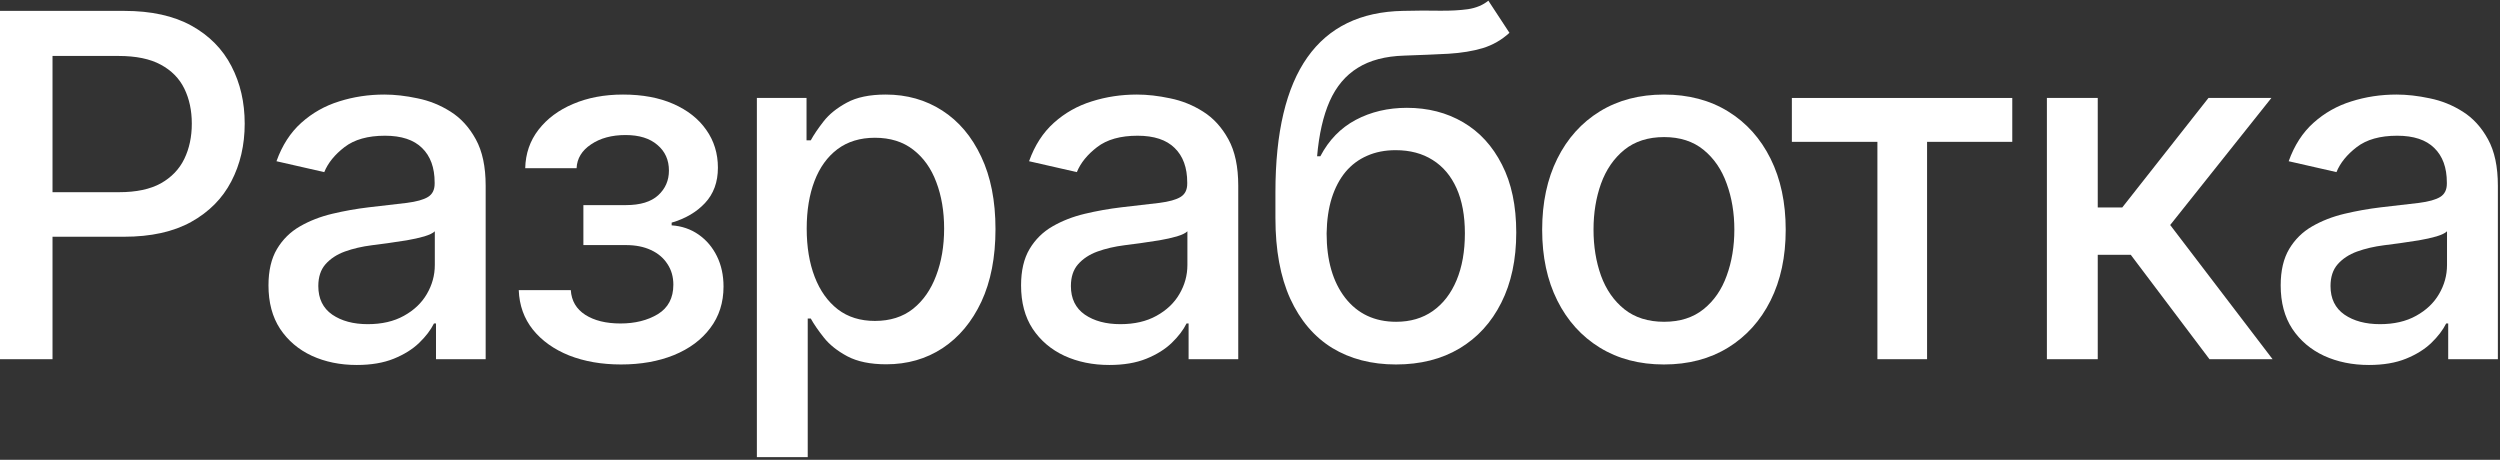 <svg width="522" height="96" viewBox="0 0 522 96" fill="none" xmlns="http://www.w3.org/2000/svg">
<rect x="0" y="0" width="522" height="96" fill="#333333" stroke="none"/>
<path d="M494.637 76.207C491.181 76.207 488.056 75.568 485.262 74.29C482.469 72.988 480.255 71.106 478.622 68.644C477.012 66.181 476.207 63.163 476.207 59.588C476.207 56.511 476.799 53.977 477.983 51.989C479.166 50 480.764 48.426 482.777 47.266C484.789 46.106 487.038 45.23 489.524 44.638C492.01 44.046 494.543 43.596 497.123 43.288C500.39 42.91 503.042 42.602 505.078 42.365C507.114 42.105 508.593 41.69 509.517 41.122C510.44 40.554 510.902 39.631 510.902 38.352V38.104C510.902 35.002 510.026 32.599 508.274 30.895C506.546 29.19 503.965 28.338 500.532 28.338C496.958 28.338 494.14 29.131 492.081 30.717C490.045 32.28 488.636 34.02 487.855 35.938L477.876 33.665C479.06 30.35 480.788 27.675 483.061 25.639C485.357 23.58 487.997 22.088 490.98 21.165C493.963 20.218 497.1 19.744 500.39 19.744C502.568 19.744 504.877 20.005 507.315 20.526C509.777 21.023 512.074 21.946 514.204 23.296C516.359 24.645 518.122 26.574 519.495 29.084C520.868 31.57 521.555 34.801 521.555 38.779V75H511.186V67.543H510.76C510.073 68.916 509.043 70.265 507.67 71.591C506.297 72.917 504.533 74.018 502.379 74.894C500.225 75.769 497.644 76.207 494.637 76.207ZM496.946 67.685C499.881 67.685 502.391 67.105 504.474 65.945C506.581 64.785 508.179 63.27 509.268 61.399C510.381 59.505 510.937 57.481 510.937 55.327V48.295C510.558 48.674 509.824 49.029 508.735 49.361C507.67 49.669 506.451 49.941 505.078 50.178C503.705 50.391 502.367 50.592 501.065 50.781C499.763 50.947 498.674 51.089 497.798 51.207C495.738 51.468 493.856 51.906 492.152 52.521C490.471 53.137 489.121 54.025 488.103 55.185C487.109 56.321 486.612 57.836 486.612 59.73C486.612 62.358 487.583 64.347 489.524 65.696C491.465 67.022 493.939 67.685 496.946 67.685Z" fill="white"/>
<path d="M427.391 75V20.455H438.009V43.324H443.122L461.126 20.455H474.266L453.136 46.982L474.514 75H461.339L444.898 53.196H438.009V75H427.391Z" fill="white"/>
<path d="M374.141 29.616V20.455H420.163V29.616H402.372V75H392.003V29.616H374.141Z" fill="white"/>
<path d="M347.43 76.101C342.316 76.101 337.854 74.929 334.042 72.585C330.231 70.242 327.271 66.963 325.164 62.749C323.057 58.535 322.004 53.61 322.004 47.976C322.004 42.318 323.057 37.37 325.164 33.132C327.271 28.895 330.231 25.604 334.042 23.26C337.854 20.916 342.316 19.744 347.43 19.744C352.544 19.744 357.006 20.916 360.818 23.26C364.629 25.604 367.589 28.895 369.696 33.132C371.803 37.37 372.856 42.318 372.856 47.976C372.856 53.61 371.803 58.535 369.696 62.749C367.589 66.963 364.629 70.242 360.818 72.585C357.006 74.929 352.544 76.101 347.43 76.101ZM347.466 67.188C350.78 67.188 353.526 66.312 355.704 64.56C357.882 62.808 359.492 60.476 360.534 57.564C361.599 54.652 362.132 51.444 362.132 47.94C362.132 44.46 361.599 41.264 360.534 38.352C359.492 35.417 357.882 33.061 355.704 31.286C353.526 29.51 350.78 28.622 347.466 28.622C344.127 28.622 341.358 29.51 339.156 31.286C336.978 33.061 335.356 35.417 334.291 38.352C333.249 41.264 332.728 44.46 332.728 47.94C332.728 51.444 333.249 54.652 334.291 57.564C335.356 60.476 336.978 62.808 339.156 64.56C341.358 66.312 344.127 67.188 347.466 67.188Z" fill="white"/>
<path d="M310.769 0.142L315.172 6.854C313.539 8.345 311.68 9.411 309.597 10.05C307.537 10.665 305.158 11.056 302.459 11.222C299.76 11.364 296.671 11.494 293.191 11.612C289.261 11.731 286.029 12.583 283.496 14.169C280.963 15.732 279.01 18.052 277.637 21.129C276.287 24.183 275.411 28.018 275.009 32.635H275.684C277.459 29.25 279.921 26.716 283.07 25.036C286.242 23.355 289.805 22.514 293.759 22.514C298.162 22.514 302.08 23.52 305.513 25.533C308.946 27.545 311.645 30.492 313.61 34.375C315.598 38.234 316.593 42.957 316.593 48.544C316.593 54.202 315.551 59.091 313.468 63.21C311.408 67.33 308.496 70.514 304.732 72.763C300.991 74.988 296.576 76.101 291.486 76.101C286.396 76.101 281.957 74.953 278.169 72.656C274.405 70.336 271.481 66.903 269.398 62.358C267.338 57.812 266.309 52.202 266.309 45.526V40.128C266.309 27.652 268.534 18.265 272.985 11.967C277.435 5.67 284.088 2.438 292.942 2.273C295.807 2.202 298.364 2.19 300.613 2.237C302.862 2.261 304.827 2.154 306.507 1.918C308.212 1.657 309.632 1.065 310.769 0.142ZM291.522 67.188C294.481 67.188 297.026 66.442 299.157 64.95C301.311 63.435 302.968 61.293 304.128 58.523C305.288 55.753 305.868 52.486 305.868 48.722C305.868 45.029 305.288 41.892 304.128 39.311C302.968 36.731 301.311 34.766 299.157 33.416C297.002 32.043 294.422 31.357 291.415 31.357C289.19 31.357 287.201 31.747 285.449 32.529C283.697 33.286 282.194 34.411 280.939 35.902C279.708 37.394 278.749 39.216 278.063 41.371C277.4 43.502 277.045 45.952 276.998 48.722C276.998 54.356 278.288 58.842 280.868 62.18C283.472 65.519 287.024 67.188 291.522 67.188Z" fill="white"/>
<path d="M231.63 76.207C228.173 76.207 225.048 75.568 222.255 74.29C219.461 72.988 217.248 71.106 215.614 68.644C214.004 66.181 213.199 63.163 213.199 59.588C213.199 56.511 213.791 53.977 214.975 51.989C216.159 50 217.757 48.426 219.769 47.266C221.781 46.106 224.03 45.23 226.516 44.638C229.002 44.046 231.535 43.596 234.115 43.288C237.382 42.91 240.034 42.602 242.07 42.365C244.106 42.105 245.586 41.69 246.509 41.122C247.432 40.554 247.894 39.631 247.894 38.352V38.104C247.894 35.002 247.018 32.599 245.266 30.895C243.538 29.19 240.957 28.338 237.525 28.338C233.95 28.338 231.132 29.131 229.073 30.717C227.037 32.28 225.628 34.02 224.847 35.938L214.868 33.665C216.052 30.35 217.78 27.675 220.053 25.639C222.349 23.58 224.989 22.088 227.972 21.165C230.955 20.218 234.092 19.744 237.382 19.744C239.56 19.744 241.869 20.005 244.307 20.526C246.769 21.023 249.066 21.946 251.196 23.296C253.351 24.645 255.114 26.574 256.488 29.084C257.861 31.57 258.547 34.801 258.547 38.779V75H248.178V67.543H247.752C247.065 68.916 246.035 70.265 244.662 71.591C243.289 72.917 241.525 74.018 239.371 74.894C237.217 75.769 234.636 76.207 231.63 76.207ZM233.938 67.685C236.873 67.685 239.383 67.105 241.466 65.945C243.573 64.785 245.171 63.27 246.26 61.399C247.373 59.505 247.929 57.481 247.929 55.327V48.295C247.551 48.674 246.817 49.029 245.728 49.361C244.662 49.669 243.443 49.941 242.07 50.178C240.697 50.391 239.359 50.592 238.057 50.781C236.755 50.947 235.666 51.089 234.79 51.207C232.73 51.468 230.848 51.906 229.144 52.521C227.463 53.137 226.114 54.025 225.096 55.185C224.101 56.321 223.604 57.836 223.604 59.73C223.604 62.358 224.575 64.347 226.516 65.696C228.457 67.022 230.931 67.685 233.938 67.685Z" fill="white"/>
<path d="M158.035 95.455V20.455H168.404V29.297H169.292C169.908 28.161 170.796 26.847 171.956 25.355C173.116 23.864 174.725 22.562 176.785 21.449C178.845 20.313 181.567 19.744 184.953 19.744C189.356 19.744 193.286 20.857 196.743 23.082C200.199 25.308 202.91 28.516 204.875 32.706C206.863 36.896 207.858 41.939 207.858 47.834C207.858 53.729 206.875 58.783 204.91 62.997C202.945 67.188 200.246 70.419 196.814 72.692C193.381 74.941 189.463 76.065 185.059 76.065C181.745 76.065 179.034 75.509 176.927 74.396C174.844 73.284 173.21 71.982 172.027 70.49C170.843 68.999 169.931 67.673 169.292 66.513H168.653V95.455H158.035ZM168.44 47.727C168.44 51.563 168.996 54.924 170.109 57.813C171.222 60.701 172.832 62.962 174.939 64.595C177.046 66.205 179.626 67.01 182.68 67.01C185.852 67.01 188.504 66.17 190.635 64.489C192.765 62.784 194.375 60.476 195.464 57.564C196.577 54.652 197.133 51.373 197.133 47.727C197.133 44.129 196.589 40.897 195.5 38.033C194.434 35.168 192.824 32.907 190.67 31.25C188.539 29.593 185.876 28.764 182.68 28.764C179.602 28.764 176.998 29.557 174.868 31.143C172.761 32.73 171.163 34.943 170.074 37.784C168.984 40.625 168.44 43.94 168.44 47.727Z" fill="white"/>
<path d="M108.316 60.582H119.183C119.325 62.808 120.331 64.524 122.201 65.732C124.095 66.939 126.546 67.543 129.552 67.543C132.606 67.543 135.21 66.892 137.365 65.59C139.519 64.264 140.596 62.216 140.596 59.446C140.596 57.789 140.182 56.345 139.353 55.114C138.548 53.859 137.4 52.888 135.909 52.202C134.441 51.515 132.701 51.172 130.689 51.172H121.811V42.827H130.689C133.695 42.827 135.944 42.14 137.436 40.767C138.927 39.394 139.673 37.678 139.673 35.618C139.673 33.393 138.868 31.605 137.258 30.256C135.672 28.883 133.458 28.196 130.618 28.196C127.729 28.196 125.326 28.847 123.409 30.149C121.491 31.428 120.485 33.085 120.39 35.121H109.666C109.737 32.067 110.66 29.392 112.436 27.095C114.235 24.775 116.65 22.976 119.68 21.698C122.734 20.395 126.202 19.744 130.085 19.744C134.133 19.744 137.637 20.395 140.596 21.698C143.556 23 145.84 24.799 147.45 27.095C149.083 29.392 149.9 32.031 149.9 35.014C149.9 38.021 149.001 40.483 147.201 42.401C145.426 44.295 143.106 45.656 140.241 46.484V47.053C142.348 47.195 144.218 47.834 145.852 48.97C147.485 50.107 148.764 51.61 149.687 53.48C150.61 55.35 151.072 57.469 151.072 59.837C151.072 63.175 150.149 66.063 148.302 68.501C146.479 70.94 143.946 72.822 140.703 74.148C137.483 75.45 133.802 76.101 129.659 76.101C125.634 76.101 122.024 75.474 118.828 74.219C115.655 72.94 113.134 71.141 111.264 68.821C109.417 66.501 108.435 63.755 108.316 60.582Z" fill="white"/>
<path d="M74.489 76.207C71.033 76.207 67.908 75.568 65.114 74.29C62.32 72.988 60.107 71.106 58.473 68.644C56.864 66.181 56.059 63.163 56.059 59.588C56.059 56.511 56.651 53.977 57.834 51.989C59.018 50 60.616 48.426 62.628 47.266C64.641 46.106 66.89 45.23 69.375 44.638C71.861 44.046 74.394 43.596 76.975 43.288C80.242 42.91 82.893 42.602 84.929 42.365C86.965 42.105 88.445 41.69 89.368 41.122C90.292 40.554 90.753 39.631 90.753 38.352V38.104C90.753 35.002 89.877 32.599 88.125 30.895C86.397 29.19 83.817 28.338 80.384 28.338C76.809 28.338 73.992 29.131 71.932 30.717C69.896 32.28 68.488 34.02 67.706 35.938L57.728 33.665C58.911 30.35 60.64 27.675 62.912 25.639C65.209 23.58 67.848 22.088 70.831 21.165C73.814 20.218 76.951 19.744 80.242 19.744C82.42 19.744 84.728 20.005 87.166 20.526C89.629 21.023 91.925 21.946 94.056 23.296C96.21 24.645 97.974 26.574 99.347 29.084C100.72 31.57 101.407 34.801 101.407 38.779V75H91.037V67.543H90.611C89.925 68.916 88.895 70.265 87.522 71.591C86.149 72.917 84.385 74.018 82.231 74.894C80.076 75.769 77.496 76.207 74.489 76.207ZM76.797 67.685C79.733 67.685 82.242 67.105 84.326 65.945C86.433 64.785 88.031 63.27 89.12 61.399C90.232 59.505 90.789 57.481 90.789 55.327V48.295C90.41 48.674 89.676 49.029 88.587 49.361C87.522 49.669 86.302 49.941 84.929 50.178C83.556 50.391 82.219 50.592 80.916 50.781C79.615 50.947 78.525 51.089 77.65 51.207C75.59 51.468 73.708 51.906 72.003 52.521C70.322 53.137 68.973 54.025 67.955 55.185C66.961 56.321 66.463 57.836 66.463 59.73C66.463 62.358 67.434 64.347 69.375 65.696C71.317 67.022 73.791 67.685 76.797 67.685Z" fill="white"/>
<path d="M-0.008 75V2.273H25.916C31.574 2.273 36.261 3.303 39.978 5.362C43.695 7.422 46.477 10.239 48.323 13.814C50.17 17.365 51.093 21.366 51.093 25.817C51.093 30.291 50.158 34.316 48.288 37.891C46.441 41.442 43.648 44.259 39.907 46.342C36.19 48.402 31.514 49.432 25.88 49.432H8.053V40.128H24.886C28.46 40.128 31.361 39.512 33.586 38.281C35.811 37.026 37.445 35.322 38.486 33.168C39.528 31.013 40.049 28.563 40.049 25.817C40.049 23.07 39.528 20.632 38.486 18.501C37.445 16.371 35.8 14.702 33.55 13.494C31.325 12.287 28.389 11.683 24.744 11.683H10.965V75H-0.008Z" fill="white"/>
</svg>
